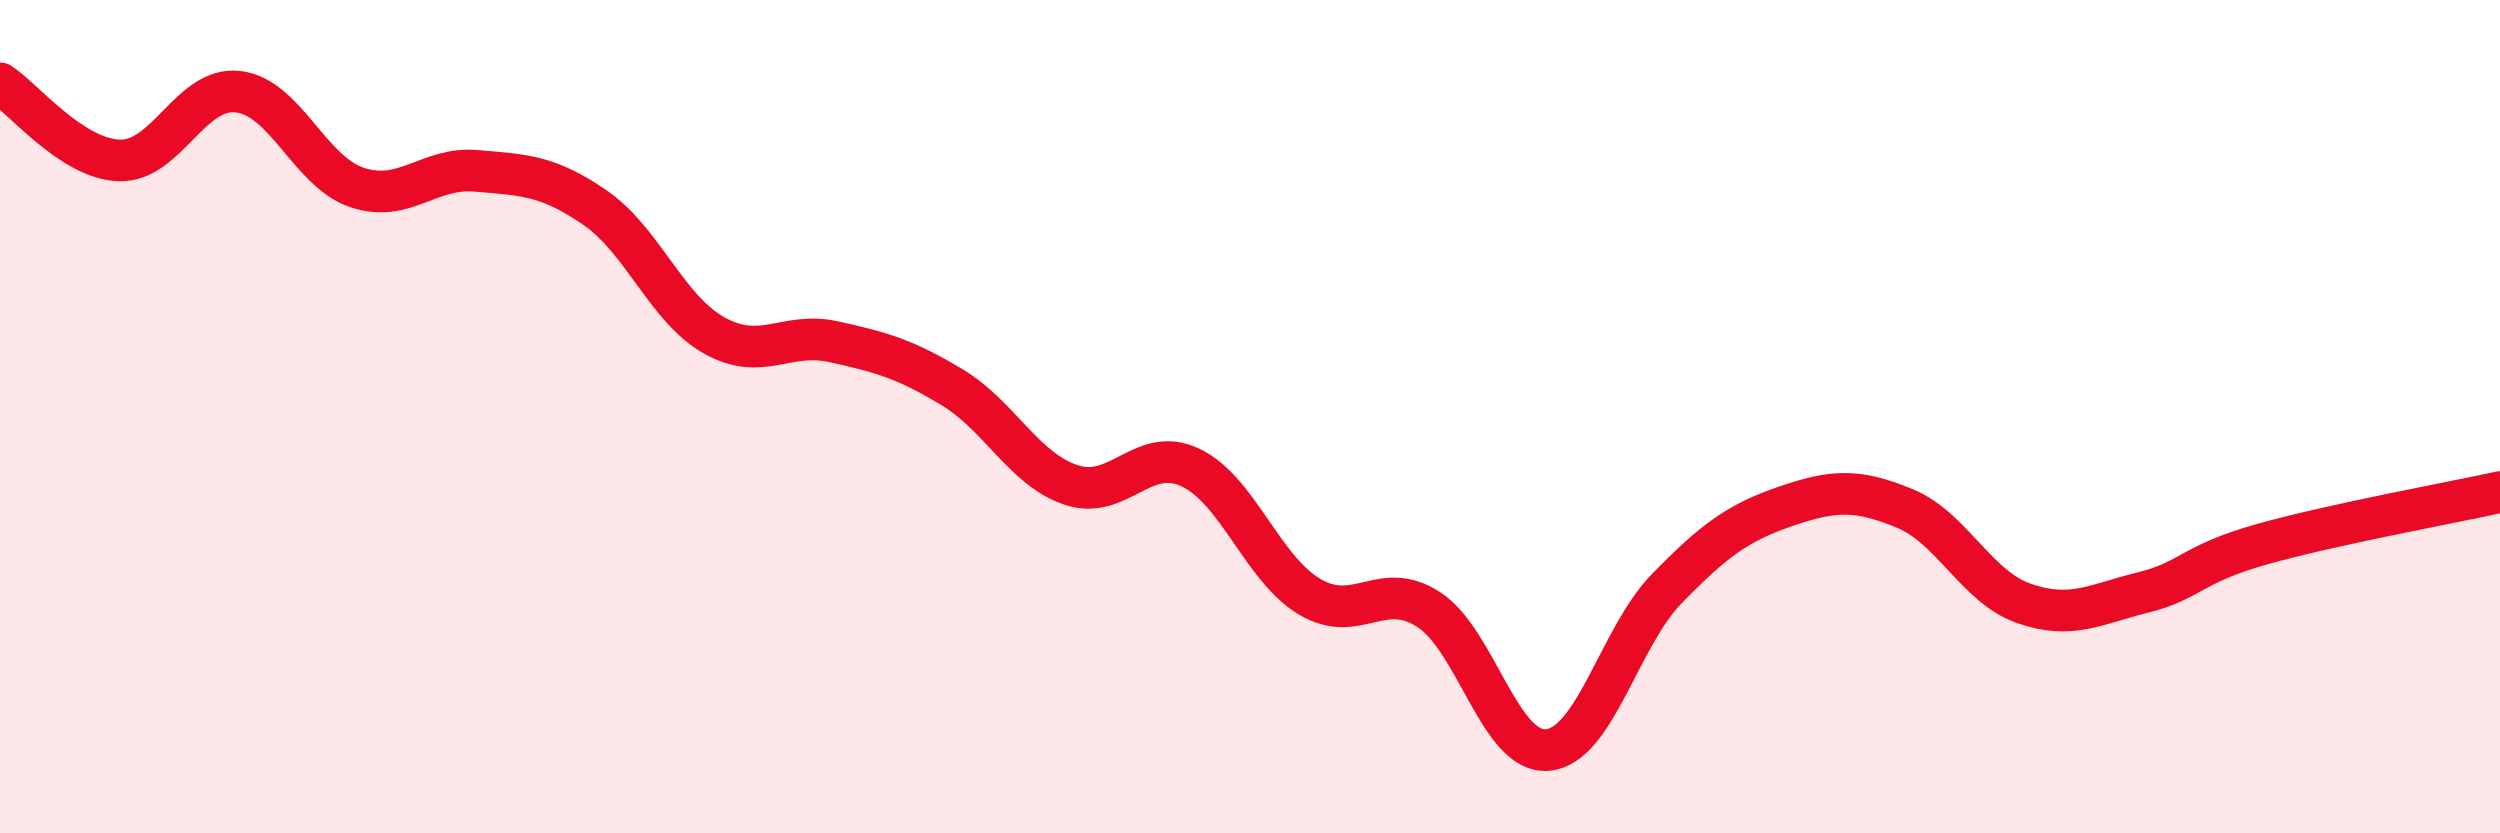 
    <svg width="60" height="20" viewBox="0 0 60 20" xmlns="http://www.w3.org/2000/svg">
      <path
        d="M 0,2 C 0.57,2.37 1.72,3.81 2.86,3.85 C 4,3.89 4.57,2.07 5.71,2.2 C 6.85,2.33 7.43,4.12 8.57,4.5 C 9.71,4.88 10.29,4 11.43,4.1 C 12.57,4.2 13.15,4.2 14.29,4.99 C 15.43,5.78 16,7.41 17.14,8.05 C 18.28,8.69 18.86,7.95 20,8.2 C 21.14,8.45 21.72,8.61 22.86,9.3 C 24,9.99 24.57,11.26 25.71,11.64 C 26.85,12.02 27.43,10.68 28.57,11.22 C 29.71,11.76 30.29,13.64 31.43,14.32 C 32.57,15 33.15,13.89 34.29,14.63 C 35.43,15.37 36,18.1 37.14,18 C 38.28,17.9 38.86,15.3 40,14.13 C 41.14,12.96 41.72,12.54 42.86,12.15 C 44,11.76 44.57,11.73 45.71,12.2 C 46.85,12.67 47.43,14.08 48.57,14.48 C 49.71,14.88 50.29,14.5 51.43,14.22 C 52.57,13.94 52.58,13.54 54.29,13.06 C 56,12.58 58.86,12.06 60,11.81L60 20L0 20Z"
        fill="#EB0A25"
        opacity="0.1"
        stroke-linecap="round"
        stroke-linejoin="round"
      />
      <path
        d="M 0,2 C 0.57,2.37 1.72,3.81 2.86,3.85 C 4,3.89 4.57,2.07 5.71,2.2 C 6.85,2.33 7.43,4.12 8.57,4.5 C 9.71,4.88 10.29,4 11.43,4.1 C 12.57,4.2 13.15,4.2 14.29,4.99 C 15.43,5.78 16,7.41 17.14,8.05 C 18.28,8.69 18.86,7.95 20,8.2 C 21.14,8.45 21.72,8.61 22.86,9.3 C 24,9.99 24.57,11.26 25.71,11.64 C 26.85,12.02 27.43,10.68 28.57,11.22 C 29.71,11.76 30.29,13.64 31.43,14.32 C 32.57,15 33.15,13.89 34.29,14.63 C 35.43,15.37 36,18.1 37.14,18 C 38.28,17.9 38.86,15.3 40,14.13 C 41.14,12.96 41.72,12.54 42.86,12.15 C 44,11.76 44.57,11.73 45.71,12.2 C 46.85,12.67 47.43,14.08 48.57,14.48 C 49.71,14.88 50.29,14.5 51.43,14.22 C 52.57,13.94 52.58,13.54 54.29,13.06 C 56,12.58 58.86,12.06 60,11.81"
        stroke="#EB0A25"
        stroke-width="1"
        fill="none"
        stroke-linecap="round"
        stroke-linejoin="round"
      />
    </svg>
  